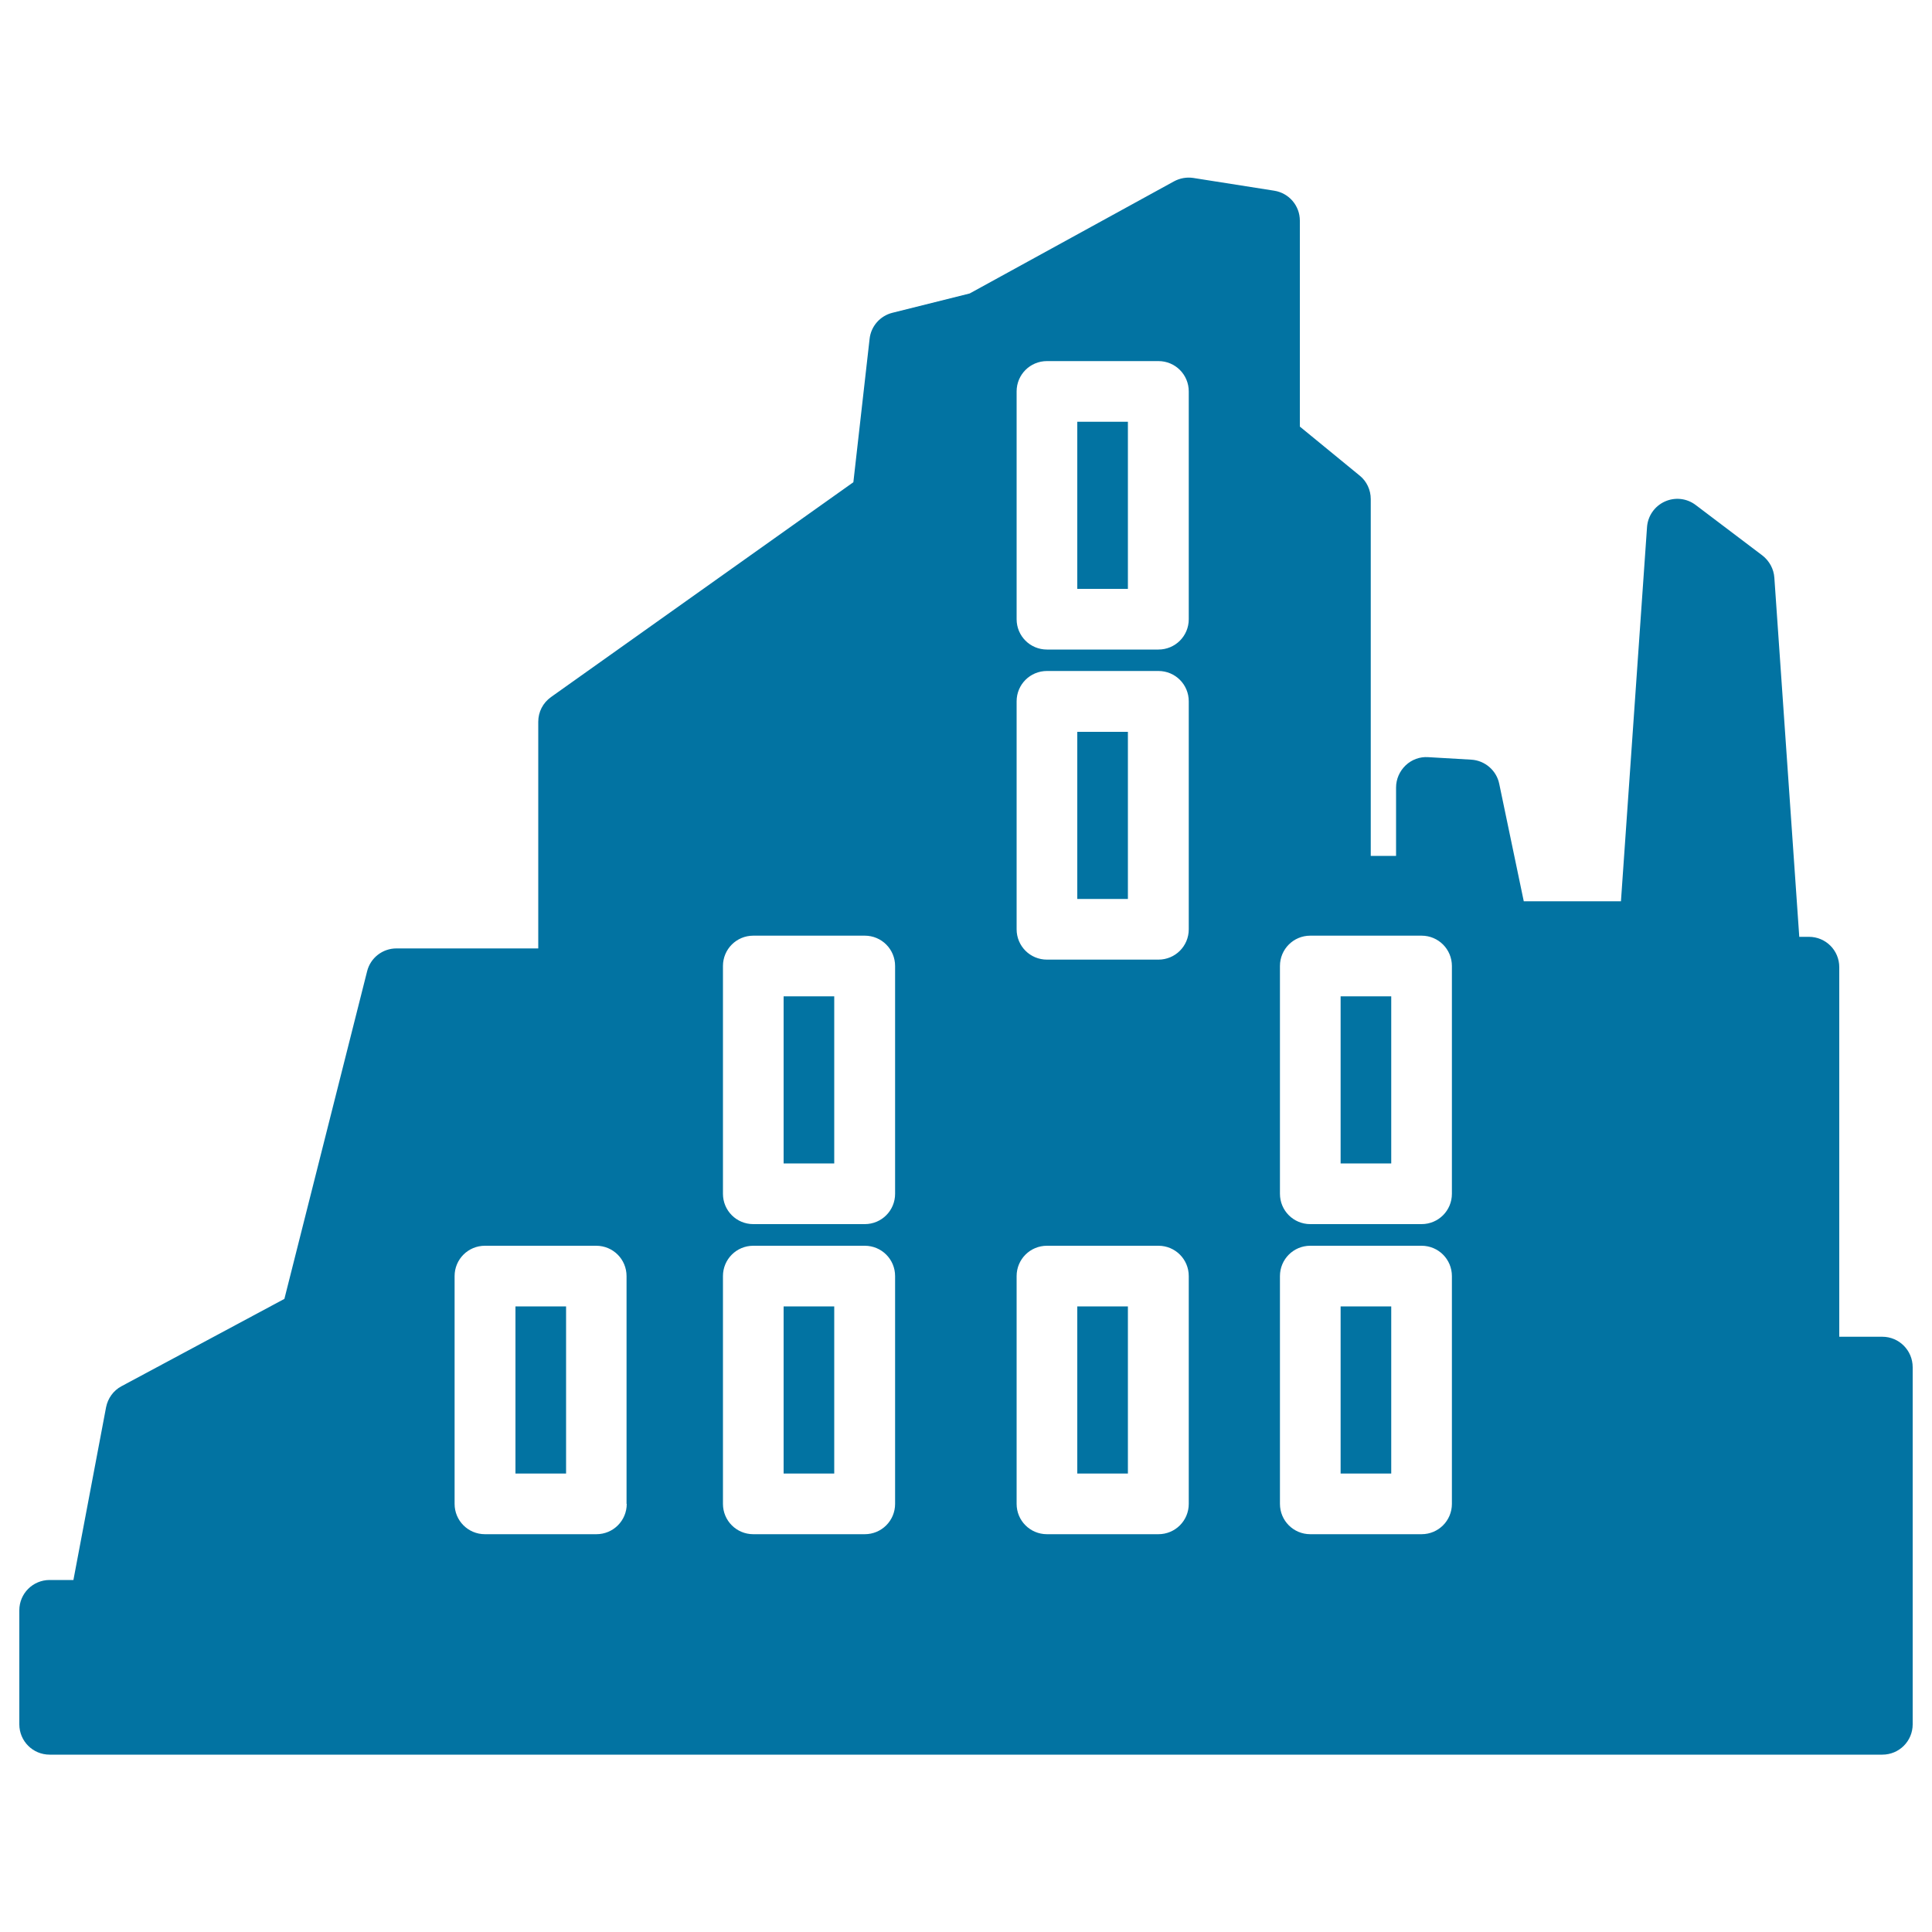 <svg xmlns="http://www.w3.org/2000/svg" viewBox="0 0 1000 1000" style="fill:#0273a2">
<title>Old Museum Relic SVG icon</title>
<g><g><rect x="557.6" y="676.2" width="26.2" height="86.5"/><rect x="557.6" y="378.8" width="26.2" height="86.5"/><rect x="266.8" y="676.2" width="26.2" height="86.5"/><rect x="557.6" y="218.3" width="26.2" height="86.5"/><rect x="405.6" y="515.7" width="26.2" height="86.5"/><rect x="405.6" y="676.2" width="26.2" height="86.5"/><rect x="693.9" y="676.2" width="26.2" height="86.5"/><rect x="693.9" y="515.7" width="26.2" height="86.5"/><path d="M974.3,691.9H952V500.6c0-8.7-7-15.7-15.7-15.7h-5l-12.9-185.9c-0.3-4.5-2.6-8.7-6.2-11.5l-34.5-26.1c-4.6-3.5-10.7-4.2-16-1.8c-5.3,2.4-8.8,7.5-9.2,13.2L839,466.5h-50.3l-12.7-60.8c-1.4-6.9-7.4-12.1-14.5-12.5l-22.3-1.3c-4.3-0.3-8.6,1.3-11.7,4.3c-3.1,3-4.9,7.1-4.9,11.4V443h-13.1V258.3c0-4.7-2.1-9.2-5.7-12.1l-31-25.4V114.2c0-7.7-5.6-14.3-13.3-15.5l-41.9-6.6c-3.4-0.5-6.9,0.1-10,1.8l-105.7,58l-40,10c-6.4,1.6-11.1,7-11.8,13.5l-8.4,74.2L285.2,360.8c-4.2,3-6.6,7.7-6.6,12.8v117.3h-73.4c-7.2,0-13.5,4.9-15.2,11.9l-42.8,169.5l-84.3,45.2c-4.2,2.2-7.1,6.3-8,10.9l-16.9,89.4H25.7c-8.7,0-15.7,7-15.7,15.7v59c0,8.7,7,15.7,15.7,15.7h948.6c8.7,0,15.7-7,15.7-15.7V707.7C990,698.9,982.9,691.9,974.3,691.9z M324.4,778.4c0,8.7-7,15.7-15.7,15.7H251c-8.7,0-15.7-7-15.7-15.7V660.5c0-8.7,7-15.7,15.7-15.7h57.6c8.7,0,15.7,7,15.7,15.7V778.4z M463.3,778.4c0,8.7-7,15.7-15.7,15.7h-57.7c-8.7,0-15.7-7-15.7-15.7V660.5c0-8.7,7-15.7,15.7-15.7h57.7c8.7,0,15.7,7,15.7,15.7V778.4z M463.3,617.9c0,8.7-7,15.7-15.7,15.7h-57.7c-8.7,0-15.7-7-15.7-15.7V500c0-8.7,7-15.7,15.7-15.7h57.7c8.7,0,15.7,7,15.7,15.7V617.9z M615.3,778.4c0,8.7-7,15.7-15.7,15.7h-57.7c-8.7,0-15.7-7-15.7-15.7V660.5c0-8.7,7-15.7,15.7-15.7h57.7c8.7,0,15.7,7,15.7,15.7V778.4z M615.3,481c0,8.7-7,15.7-15.7,15.7h-57.7c-8.7,0-15.7-7-15.7-15.7V363c0-8.7,7-15.7,15.7-15.7h57.7c8.7,0,15.7,7,15.7,15.7V481z M615.3,320.5c0,8.7-7,15.7-15.7,15.7h-57.7c-8.7,0-15.7-7-15.7-15.7V202.6c0-8.7,7-15.7,15.7-15.7h57.7c8.7,0,15.7,7,15.7,15.7V320.5z M751.5,778.4c0,8.7-7,15.7-15.7,15.7h-57.6c-8.7,0-15.7-7-15.7-15.7V660.5c0-8.7,7-15.7,15.7-15.7h57.6c8.7,0,15.7,7,15.7,15.7V778.4z M751.5,617.9c0,8.7-7,15.7-15.7,15.7h-57.6c-8.7,0-15.7-7-15.7-15.7V500c0-8.7,7-15.7,15.7-15.7h57.6c8.7,0,15.7,7,15.7,15.7V617.9z"/></g></g>
</svg>